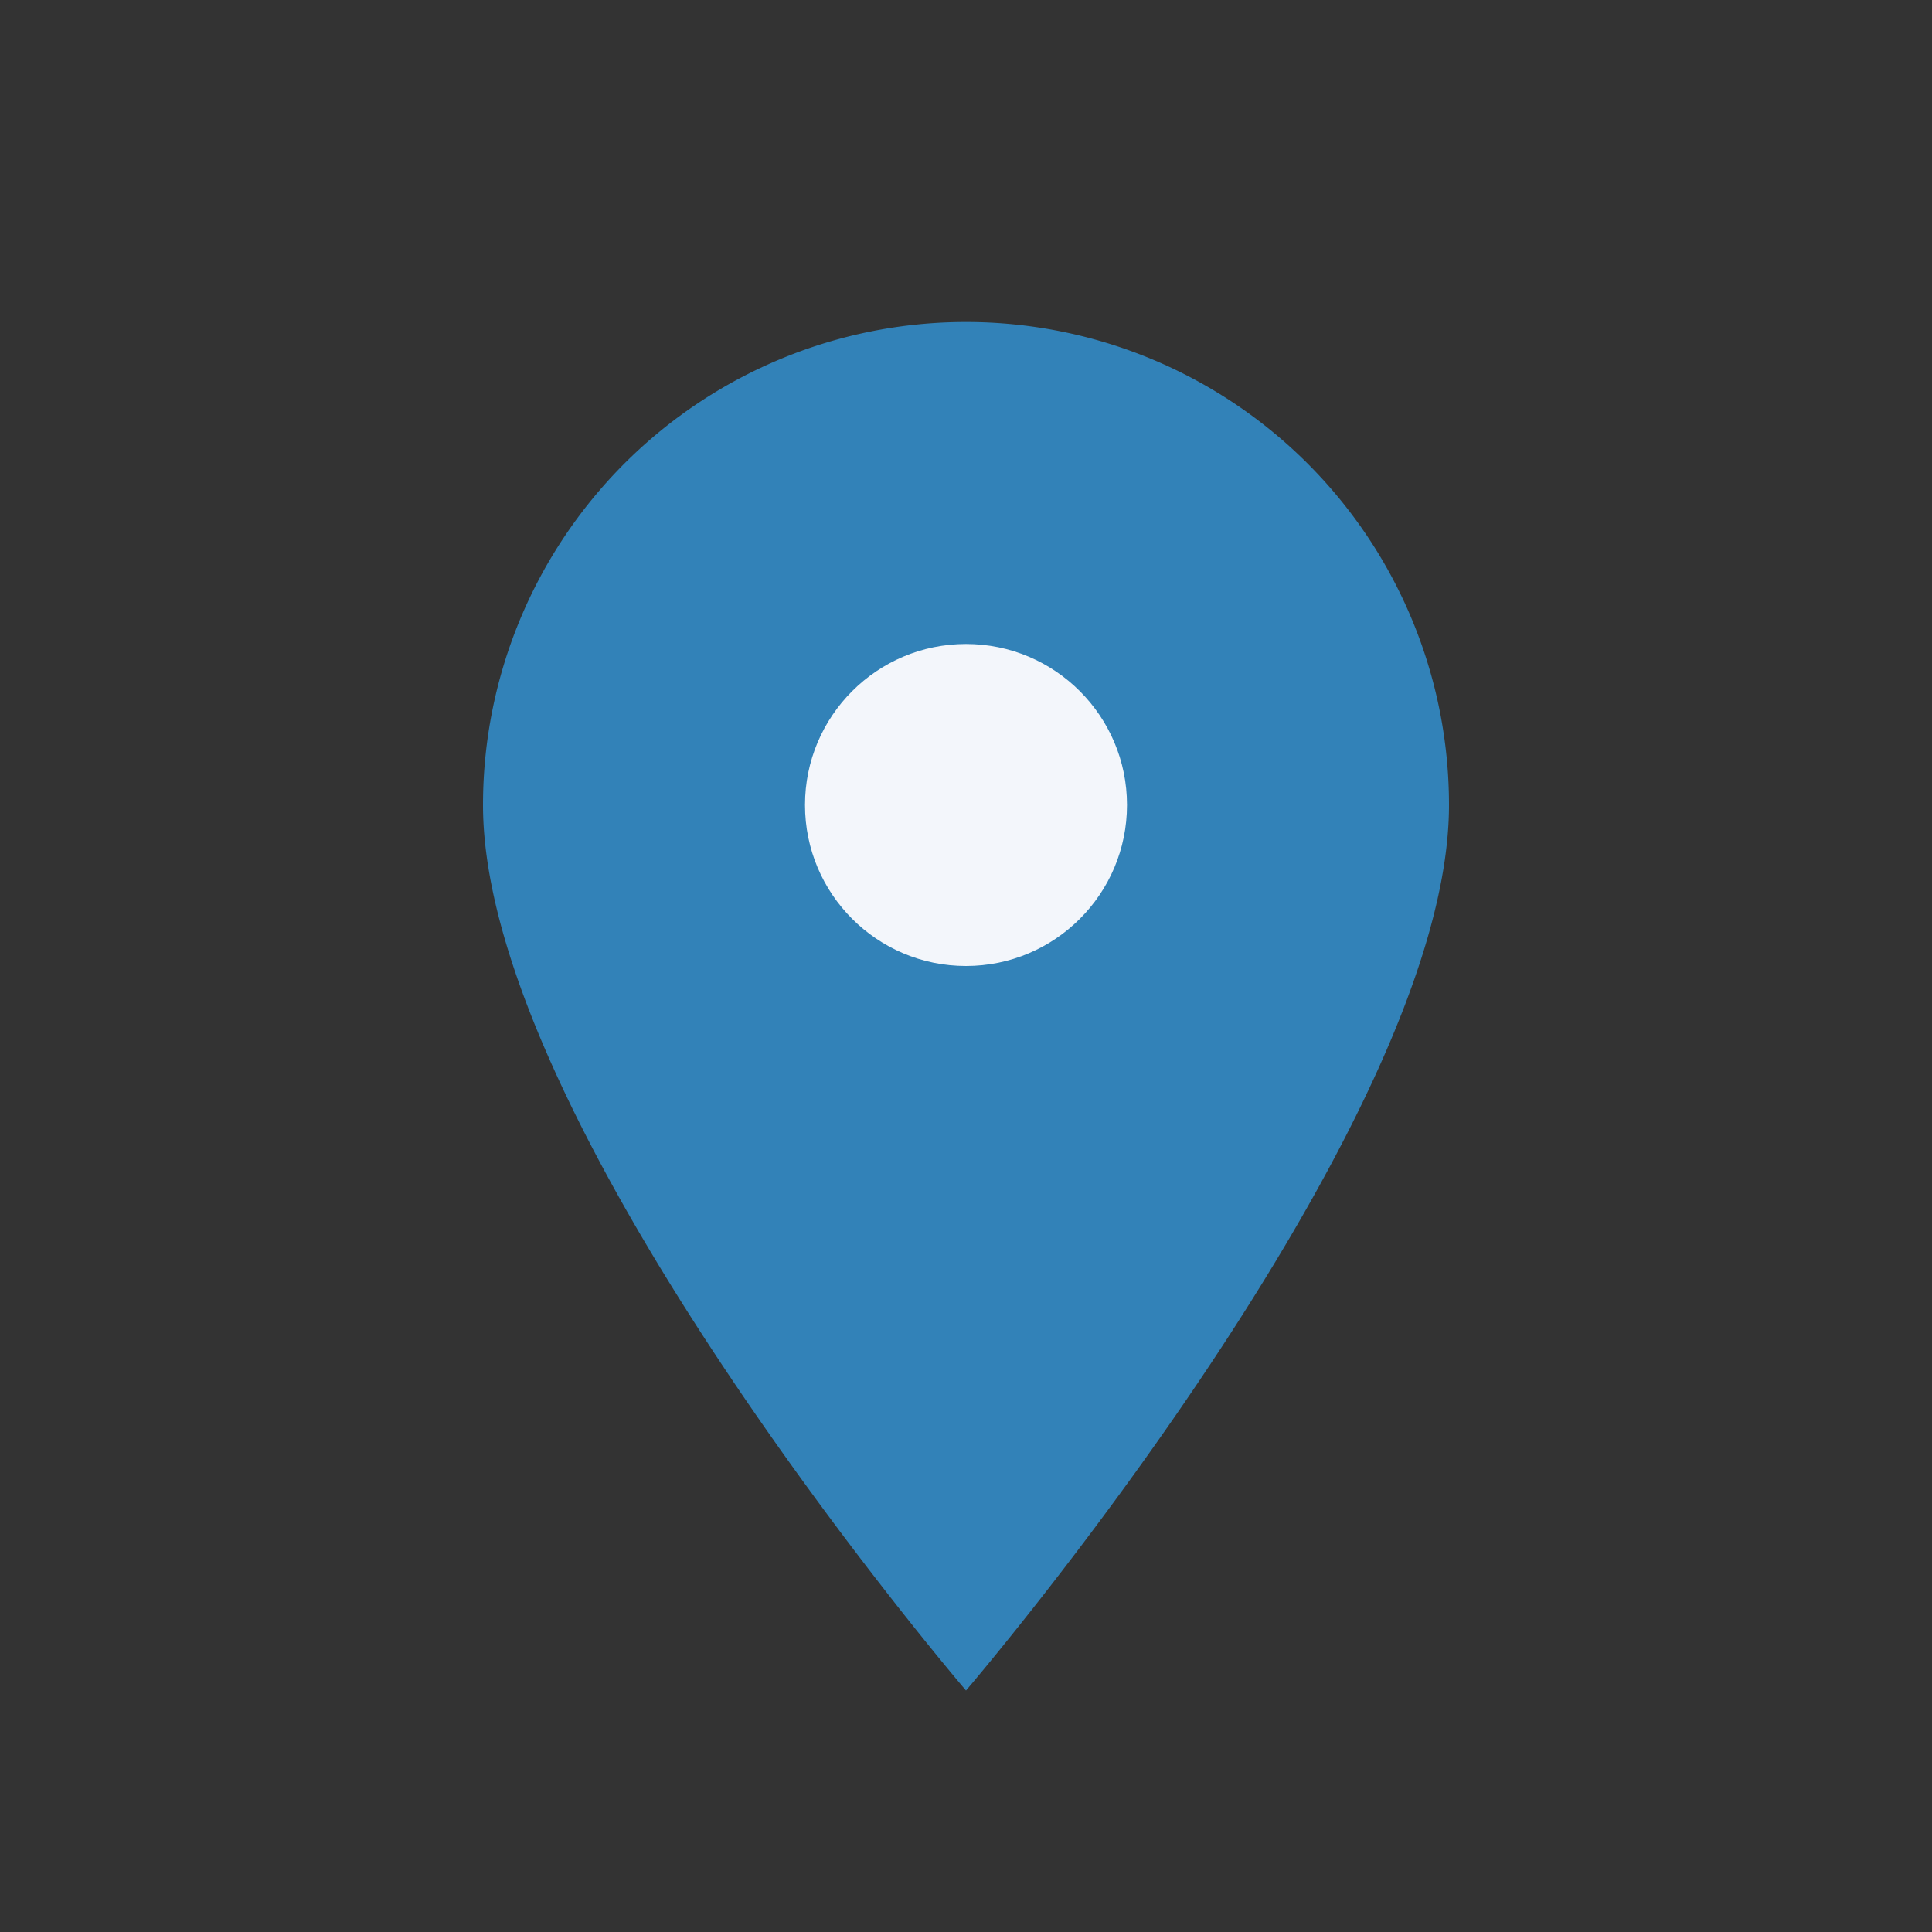 <?xml version="1.0" encoding="UTF-8"?>
<svg xmlns="http://www.w3.org/2000/svg" width="24" height="24" viewBox="0 0 24 24"><rect x="0" y="0" width="24" height="24" fill="#333333" stroke="none"/><path d="M12 21s6-7 6-11a6 6 0 1 0-12 0c0 4 6 11 6 11z" fill="#3282B8"/><circle cx="12" cy="10" r="2" fill="#F3F6FB"/></svg>